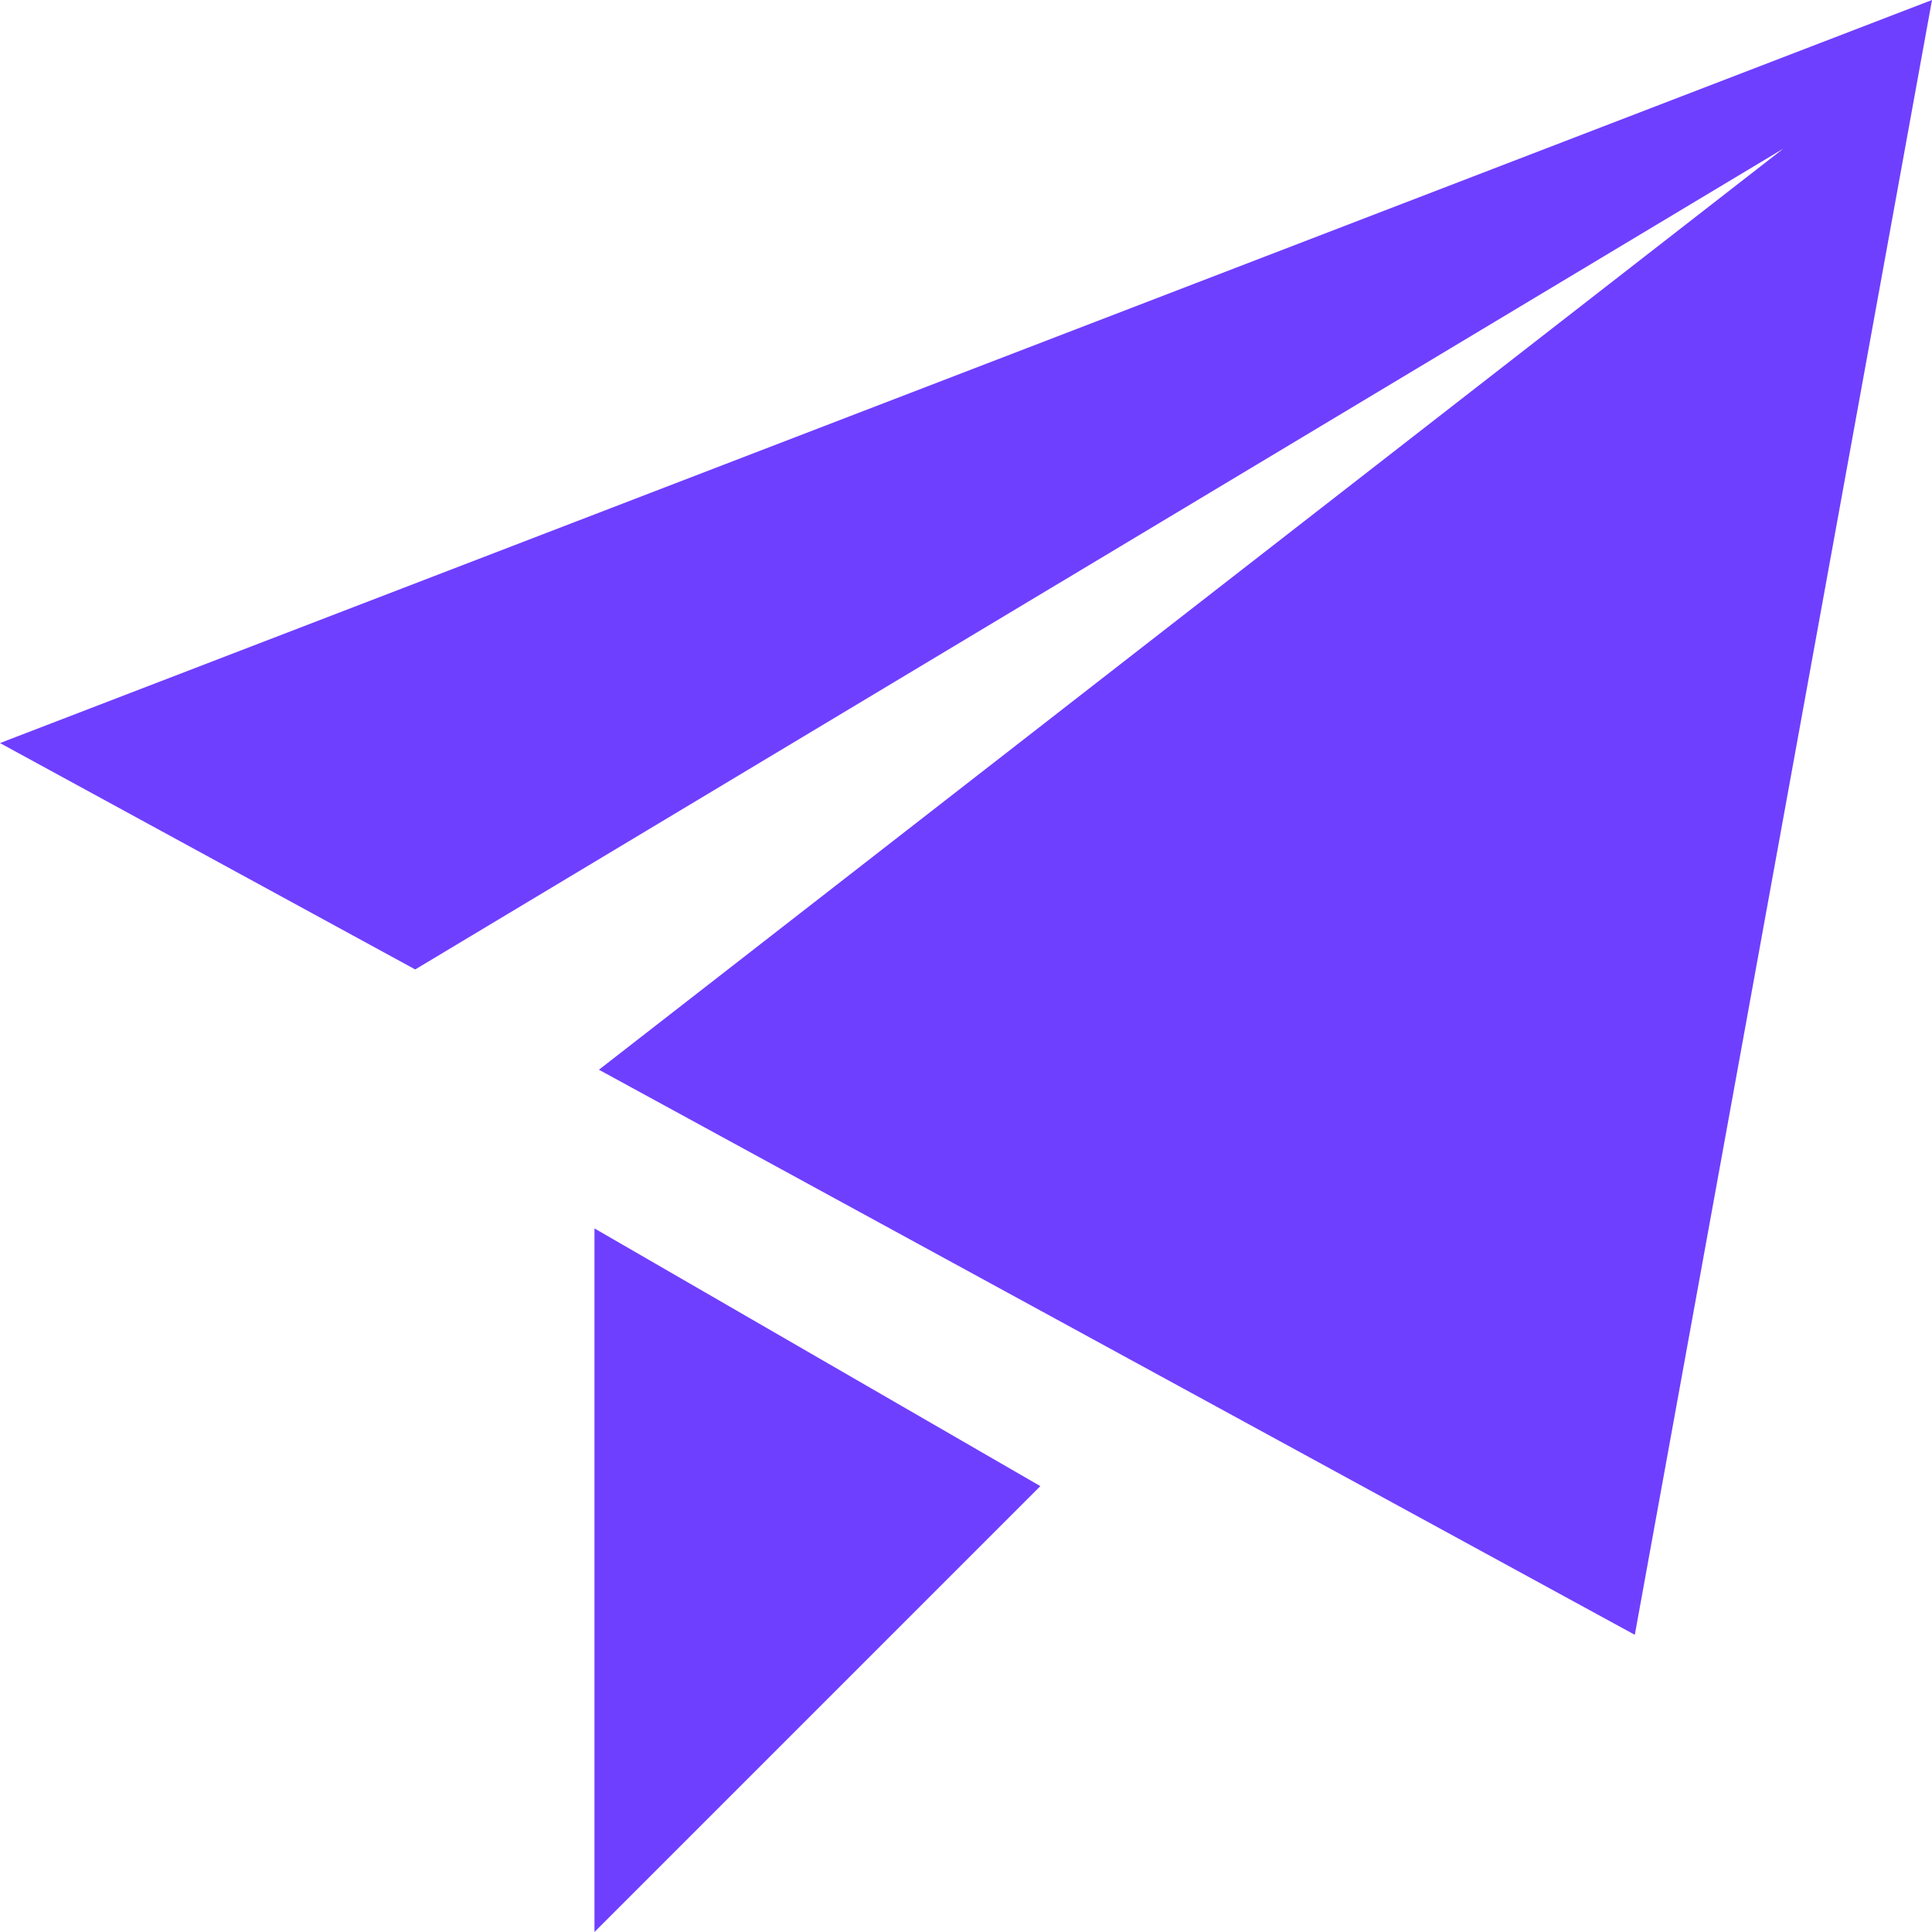 <svg width="23" height="23" viewBox="0 0 23 23" fill="none" xmlns="http://www.w3.org/2000/svg">
<path d="M0 8.846L23 0L19.462 19.462L7.13 12.735L21.231 1.769L4.943 11.541L0 8.846ZM7.077 23V14.624L12.385 17.692L7.077 23Z" fill="#6F3FFF"/>
</svg>
